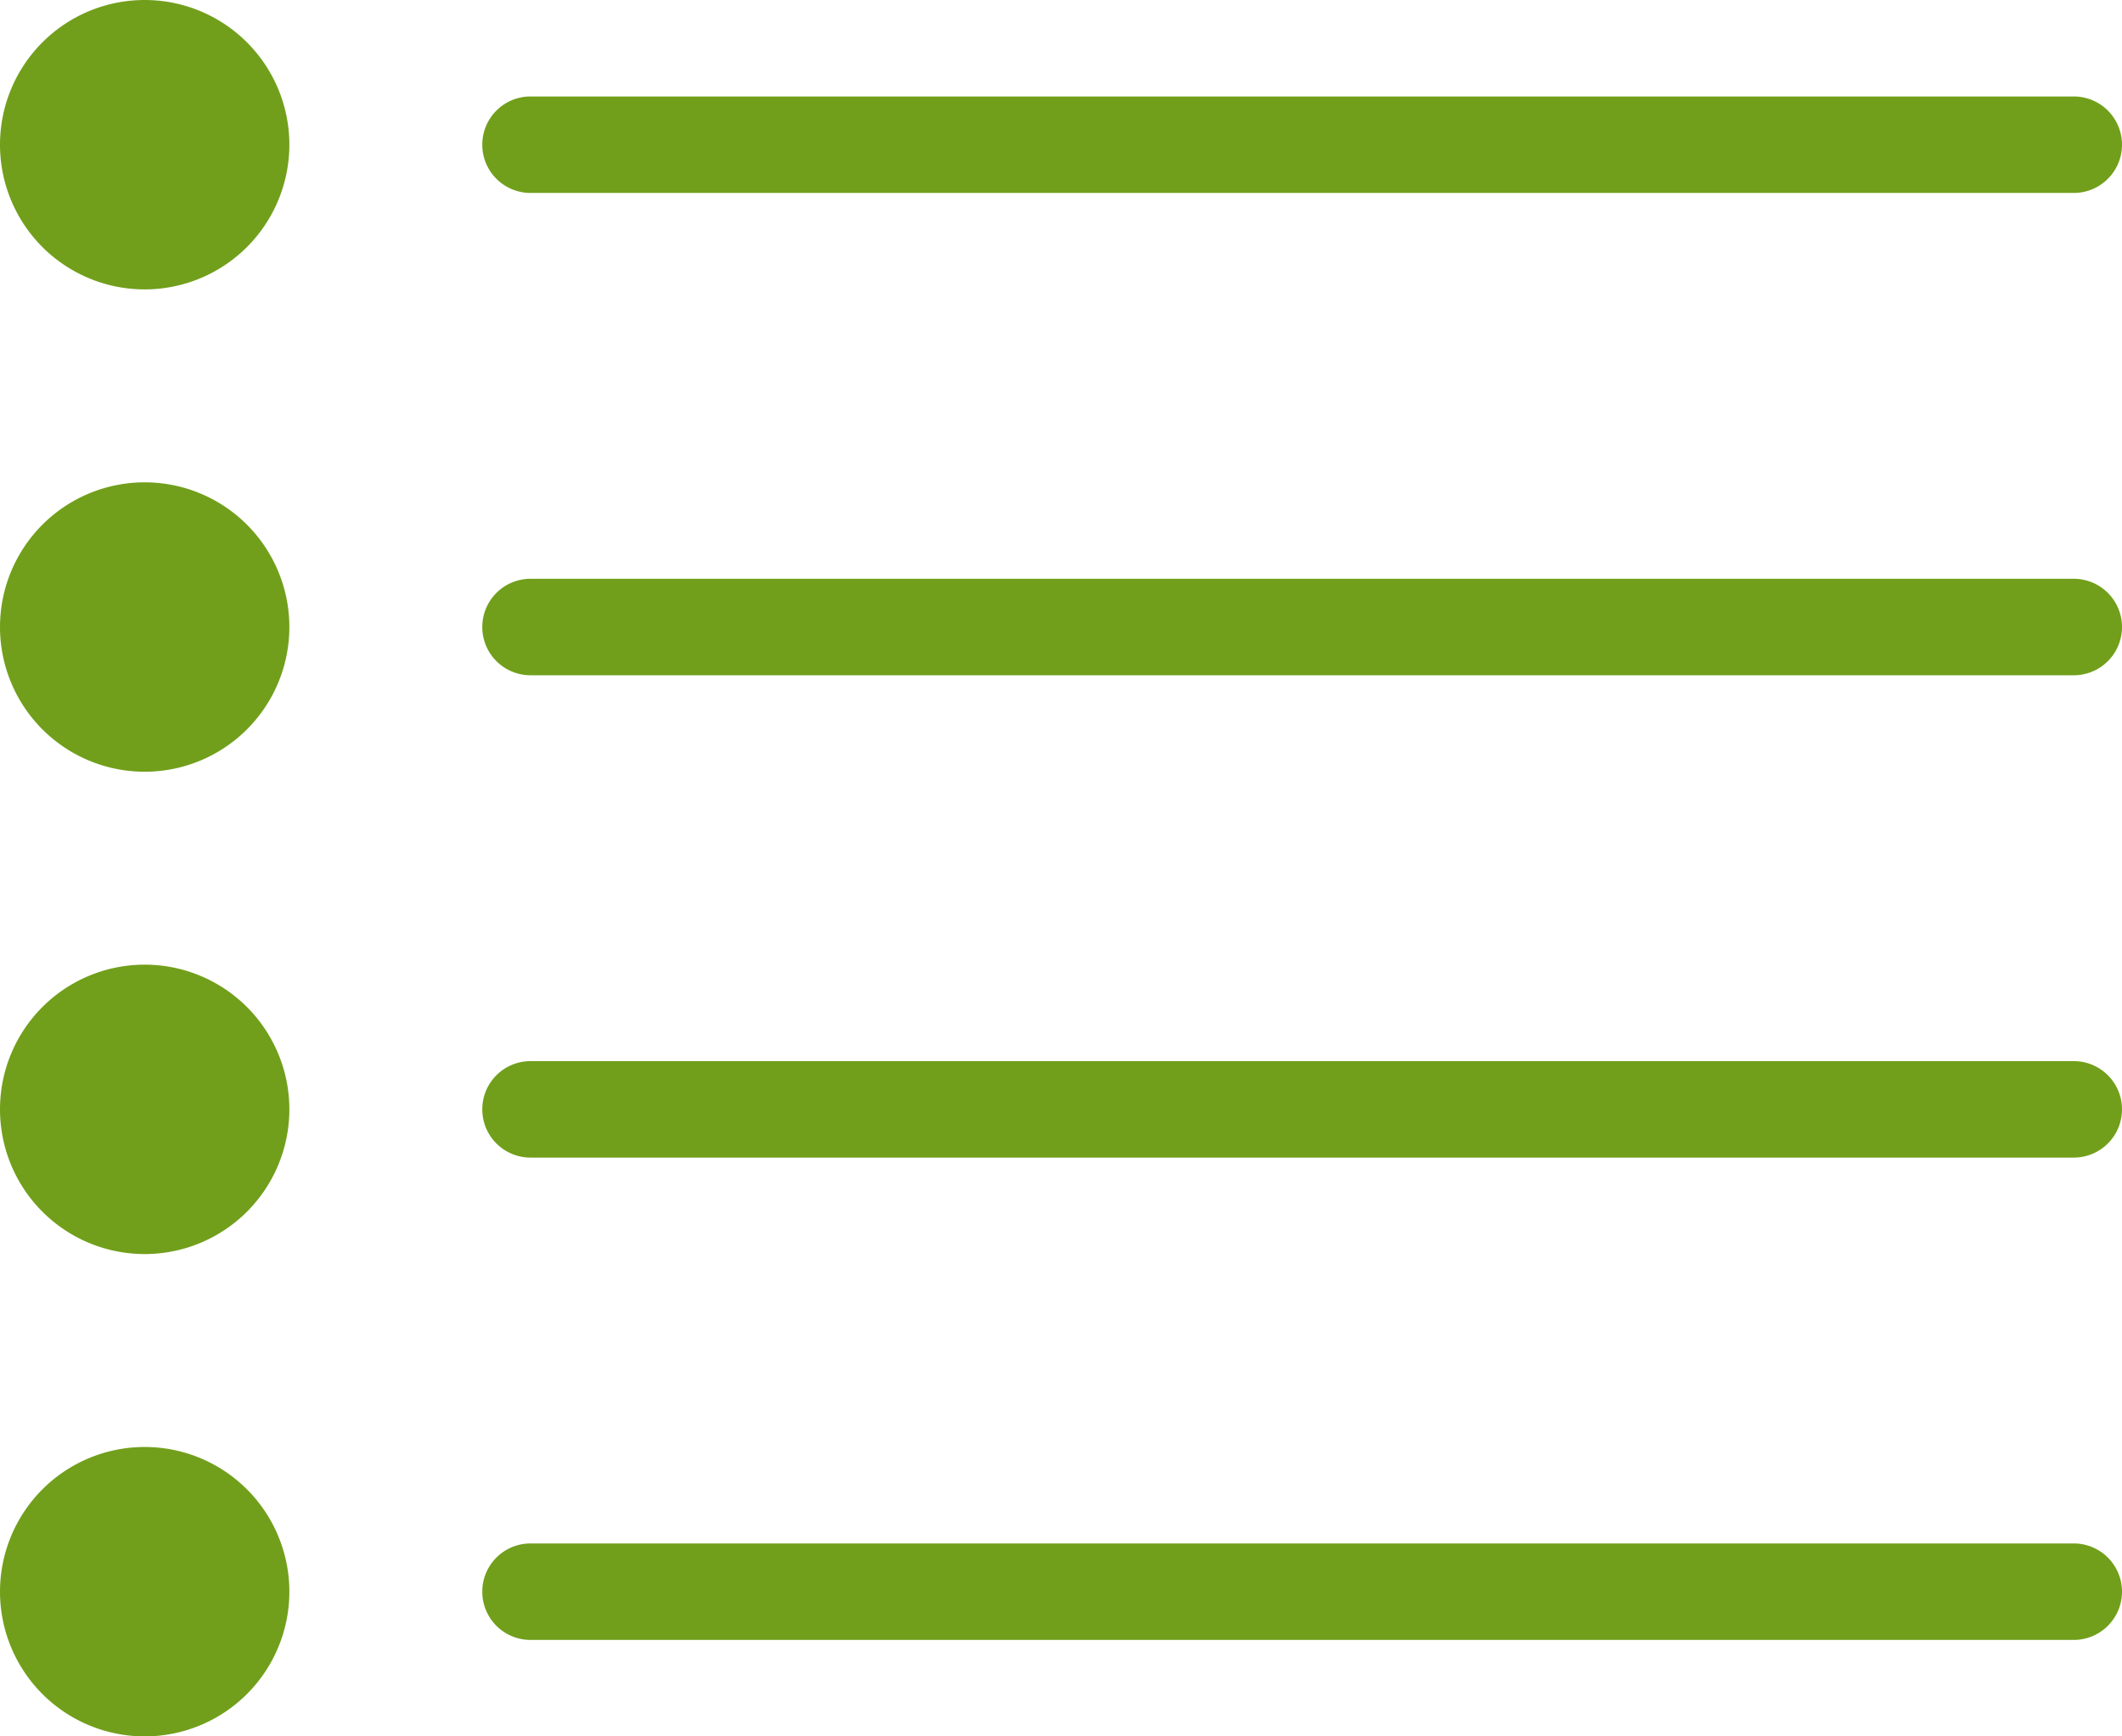 <svg xmlns="http://www.w3.org/2000/svg" width="44" height="36" viewBox="0 0 44 36"><title>fancyicon_list</title><path d="M3,24a3,3,0,1,0,3,3A3,3,0,0,0,3,24ZM11,8H43a1,1,0,0,0,0-2H11a1,1,0,0,0,0,2ZM3,14a3,3,0,1,0,3,3A3,3,0,0,0,3,14ZM3,34a3,3,0,1,0,3,3A3,3,0,0,0,3,34Zm40-8H11a1,1,0,0,0,0,2H43a1,1,0,0,0,0-2ZM3,4A3,3,0,1,0,6,7,3,3,0,0,0,3,4ZM43,16H11a1,1,0,0,0,0,2H43a1,1,0,0,0,0-2Zm0,20H11a1,1,0,0,0,0,2H43a1,1,0,0,0,0-2Z" transform="translate(0 -4)" fill="#719f1b"/></svg>